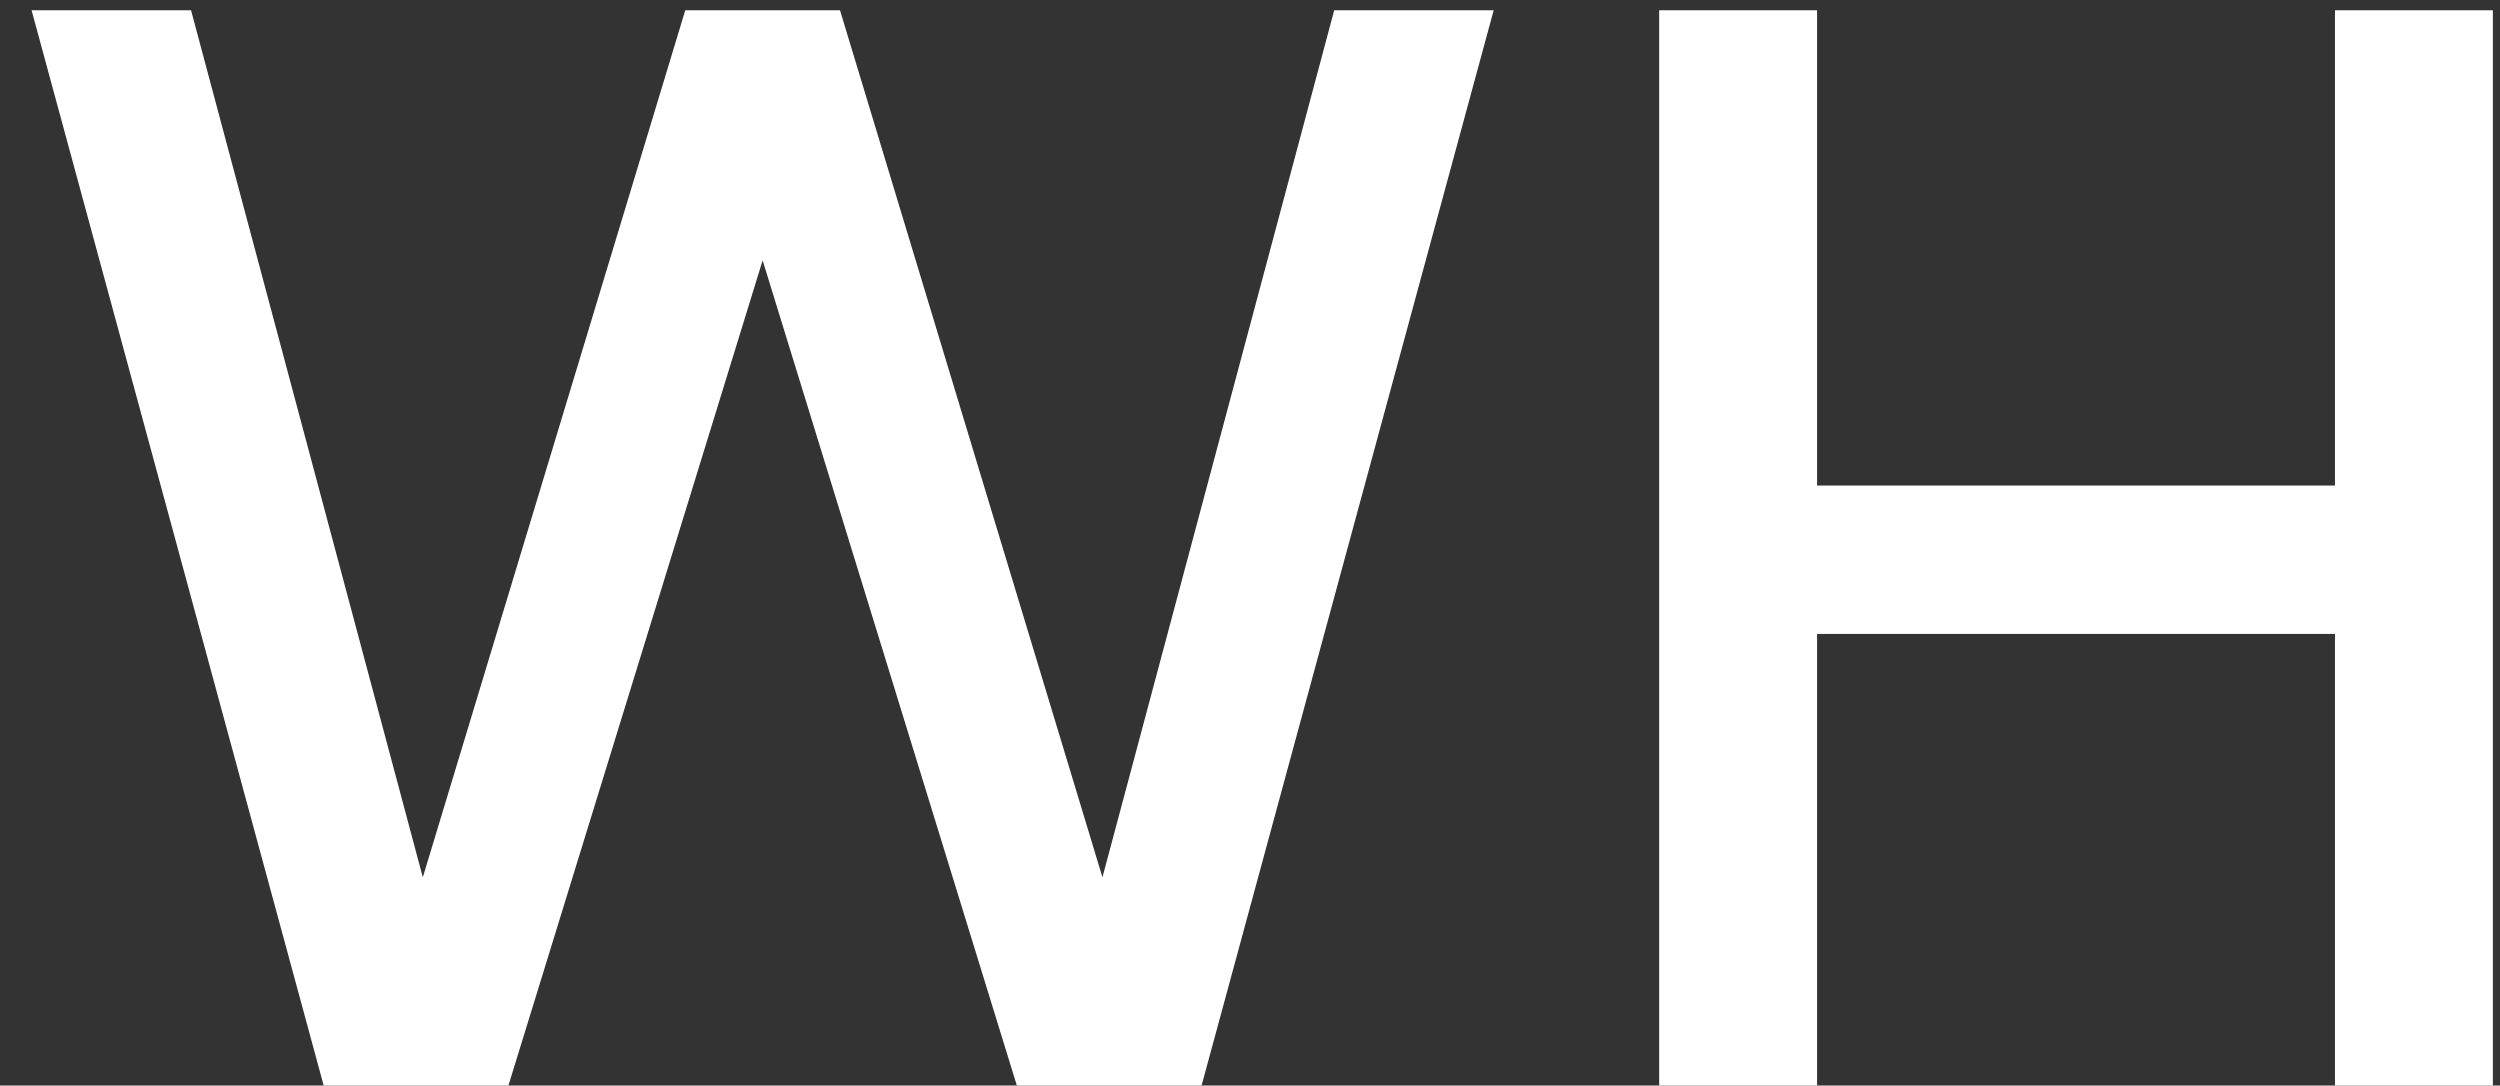 <svg width="76" height="33" viewBox="0 0 76 33" fill="none" xmlns="http://www.w3.org/2000/svg">
<rect x="0" y="0" width="76" height="33" fill="#333333" stroke="none"/>
<path d="M30.912 33L21.936 3.864L20.832 0.312H25.536L34.704 30.6L32.592 30.12L40.56 0.312H45.408L36.528 33H30.912ZM9.84 33L0.96 0.312H5.808L13.776 30.12L11.664 30.6L20.832 0.312H25.536L24.432 3.864L15.456 33H9.84ZM70.983 33V0.312H75.783V33H70.983ZM50.439 33V0.312H55.239V33H50.439ZM53.607 19.272V14.76H72.423V19.272H53.607Z" fill="white"/>
</svg>
